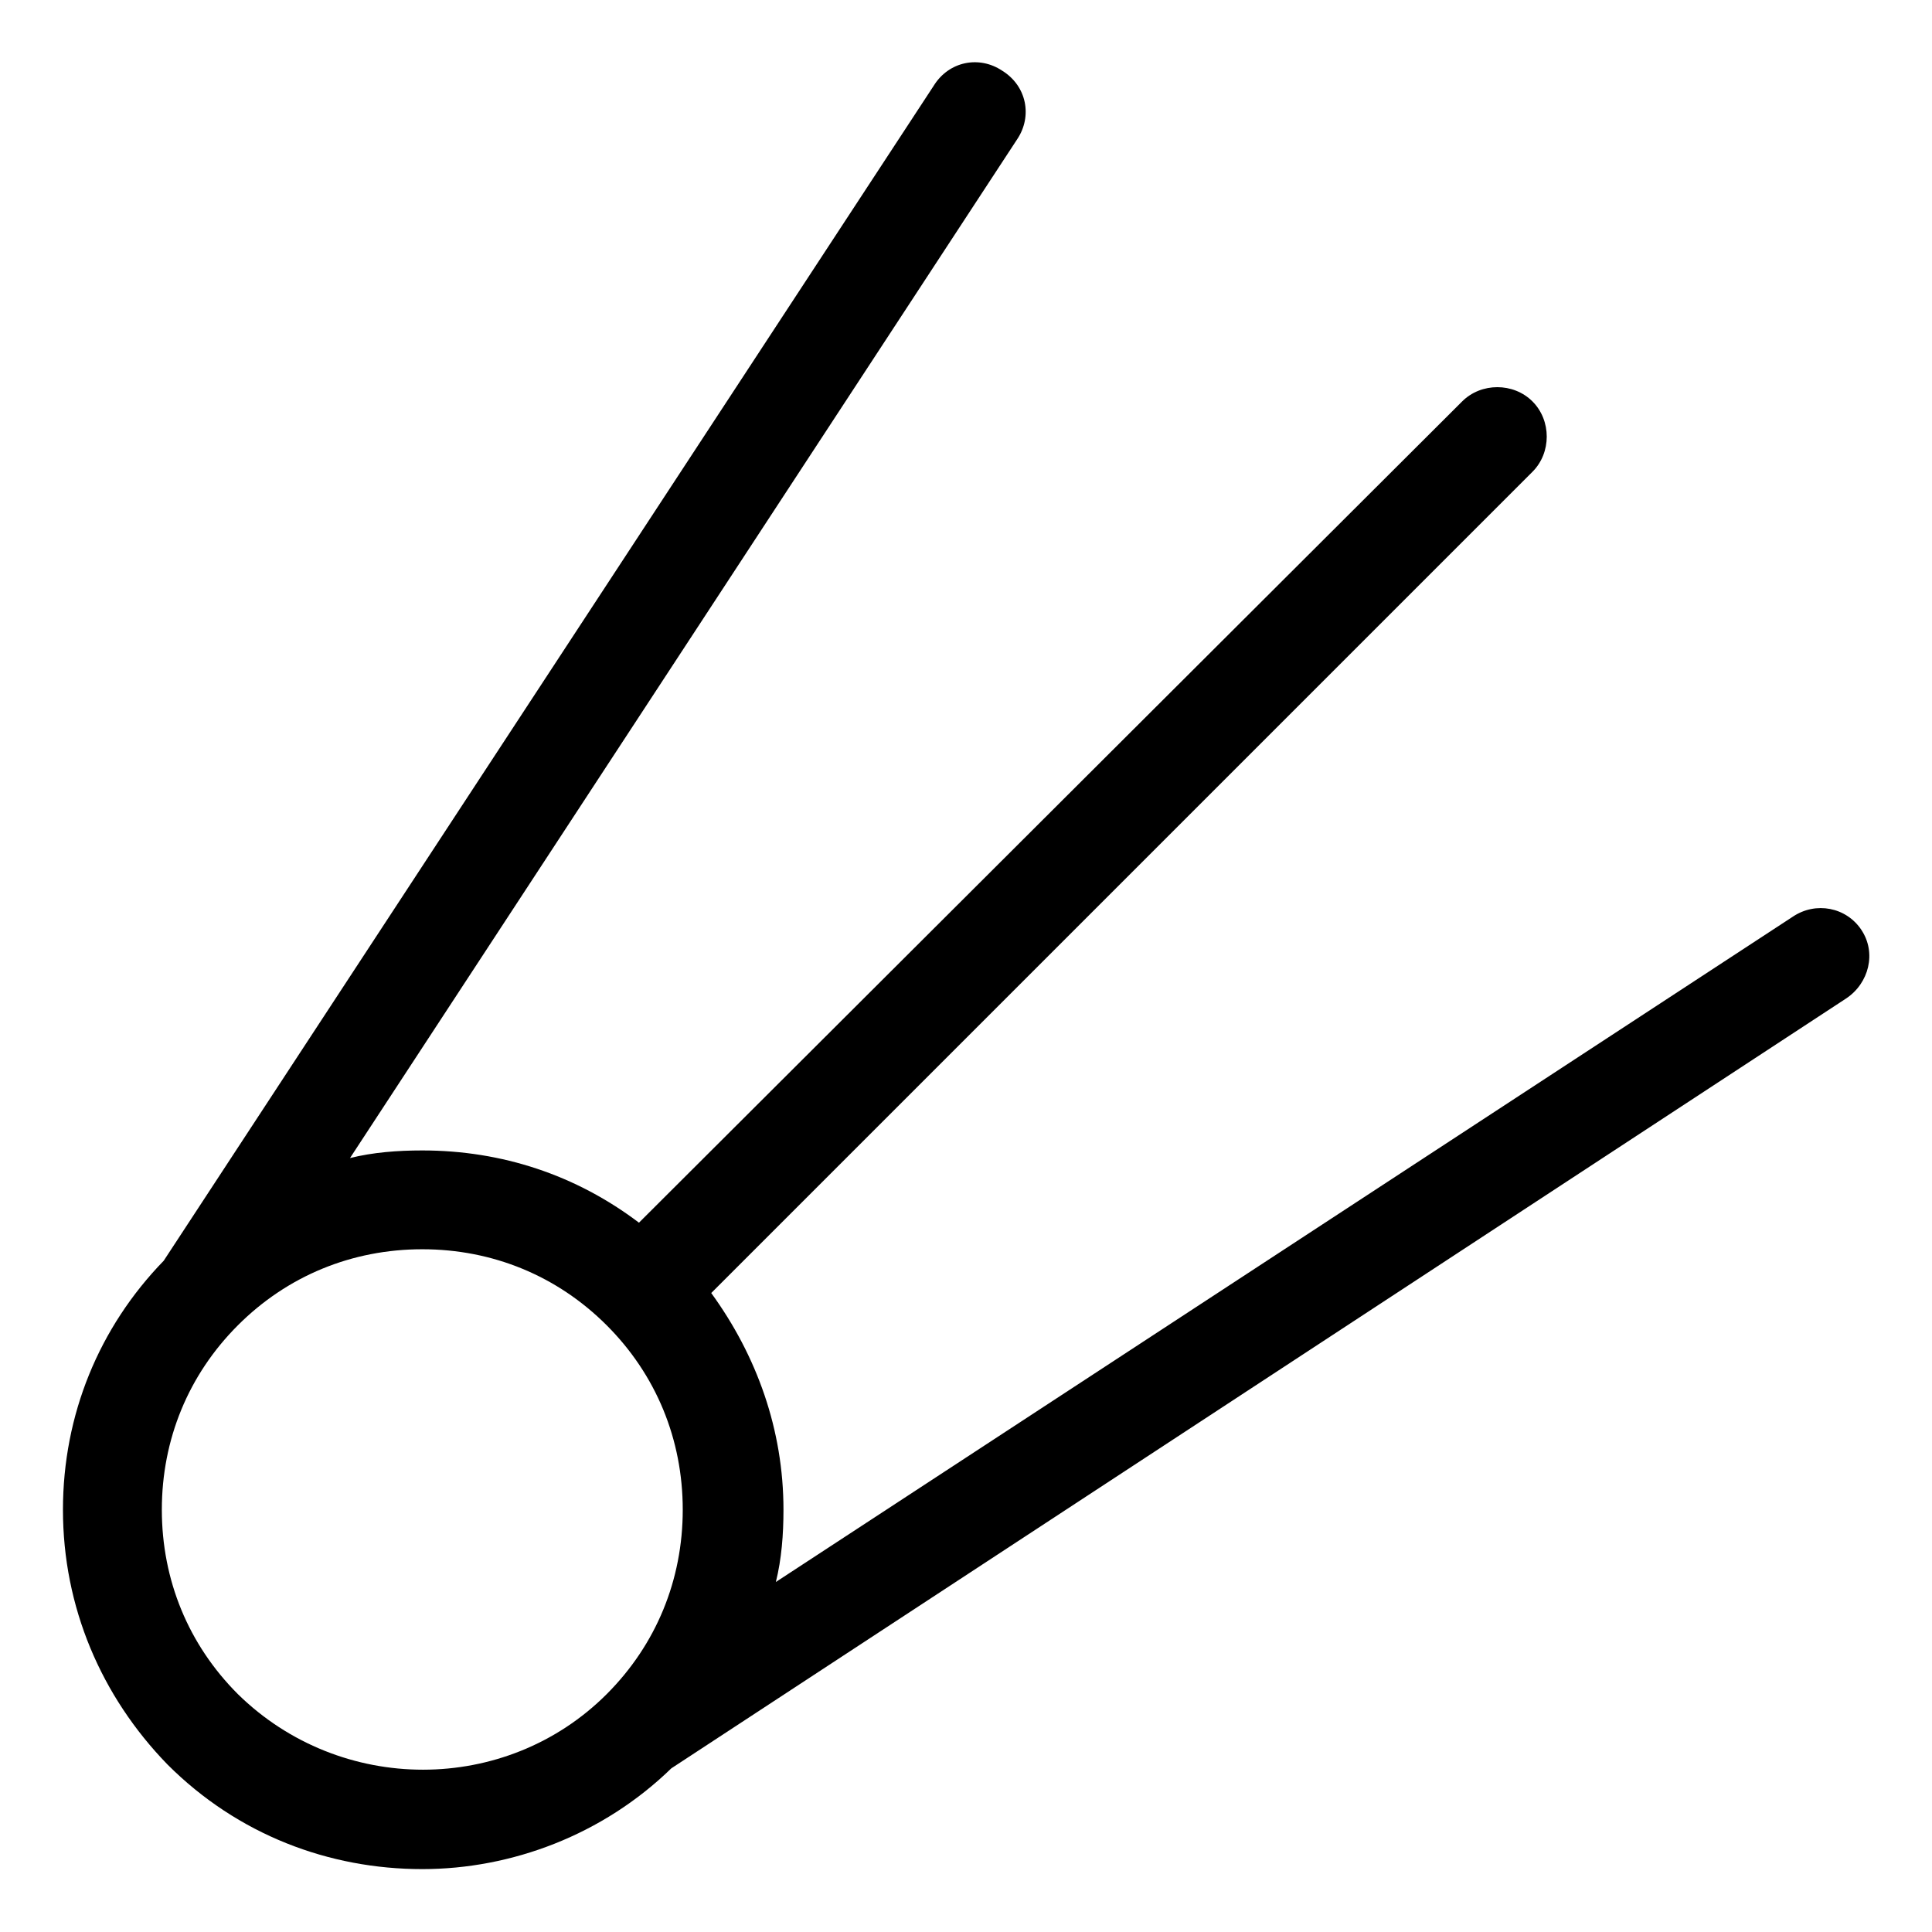 <?xml version="1.0" encoding="UTF-8"?>
<!-- Uploaded to: ICON Repo, www.svgrepo.com, Generator: ICON Repo Mixer Tools -->
<svg fill="#000000" width="800px" height="800px" version="1.1" viewBox="144 144 512 512" xmlns="http://www.w3.org/2000/svg">
 <path d="m637.29 390.43c-4.031-6.047-12.09-7.559-18.137-3.527l-269.54 176.34c1.512-6.047 2.016-12.594 2.016-19.145 0-21.16-7.055-40.809-19.145-57.434l217.64-217.64c5.039-5.039 5.039-13.602 0-18.641-5.039-5.039-13.602-5.039-18.641 0l-218.15 217.64c-16.625-12.594-36.273-19.145-57.434-19.145-6.551 0-13.098 0.504-19.145 2.016l176.84-270.04c4.031-6.047 2.519-14.105-4.031-18.137-6.047-4.031-14.105-2.519-18.137 4.031l-204.04 311.36c-17.129 17.633-26.703 40.809-26.703 66 0 25.695 10.078 49.375 27.711 67.512 18.641 18.641 42.824 27.711 67.512 27.711 23.68 0 47.863-9.07 66-26.703l311.36-204.04c6.043-4.035 8.059-12.094 4.027-18.141zm-430.25 202.53c-13.098-13.098-20.152-30.23-20.152-48.871 0-18.641 7.055-35.77 20.152-48.871 13.098-13.098 30.23-20.152 48.871-20.152s35.77 7.055 48.871 20.152c13.098 13.098 20.152 30.23 20.152 48.871 0 18.641-7.055 35.77-20.152 48.871-26.703 26.703-70.535 26.703-97.742 0z"/>
</svg>